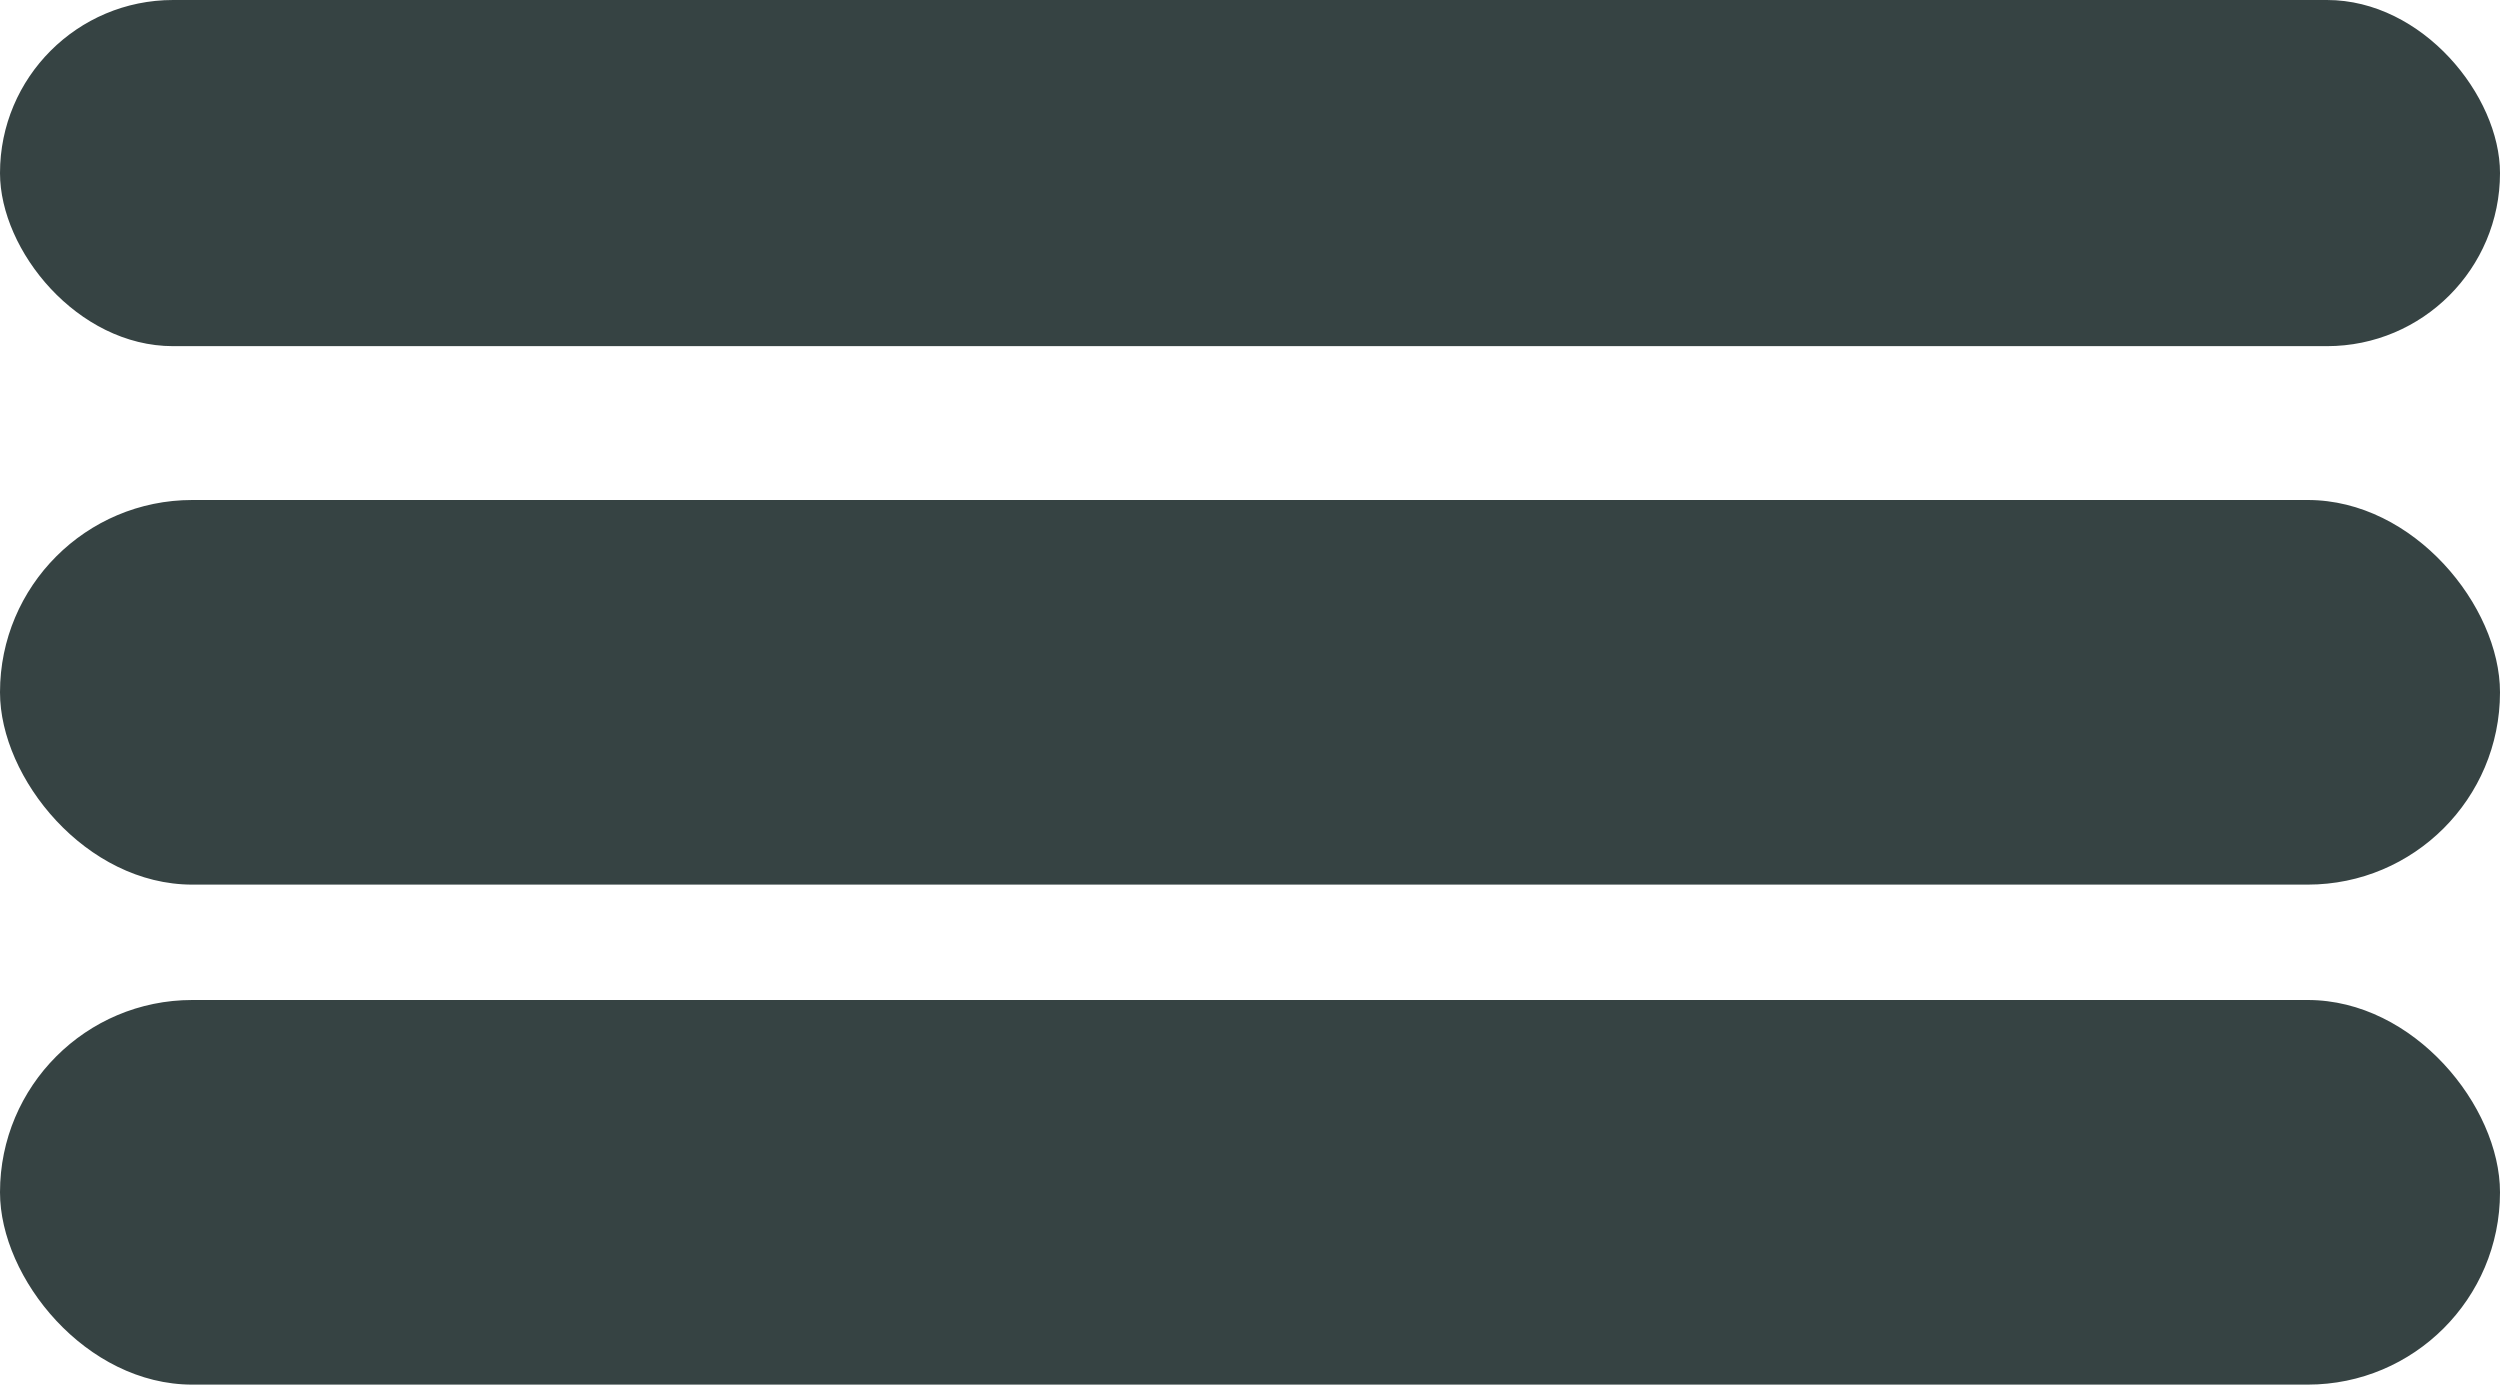 <svg xmlns="http://www.w3.org/2000/svg" width="65" height="36" viewBox="0 0 65 36">
  <g id="Group_30" data-name="Group 30" transform="translate(0 -0.329)">
    <rect id="Rectangle_18" data-name="Rectangle 18" width="65" height="9" rx="4.5" transform="translate(0 0.329)" fill="#364343"/>
    <rect id="Rectangle_20" data-name="Rectangle 20" width="65" height="10" rx="5" transform="translate(0 13.329)" fill="#364343"/>
    <rect id="Rectangle_21" data-name="Rectangle 21" width="65" height="10" rx="5" transform="translate(0 26.329)" fill="#364343"/>
  </g>
</svg>
